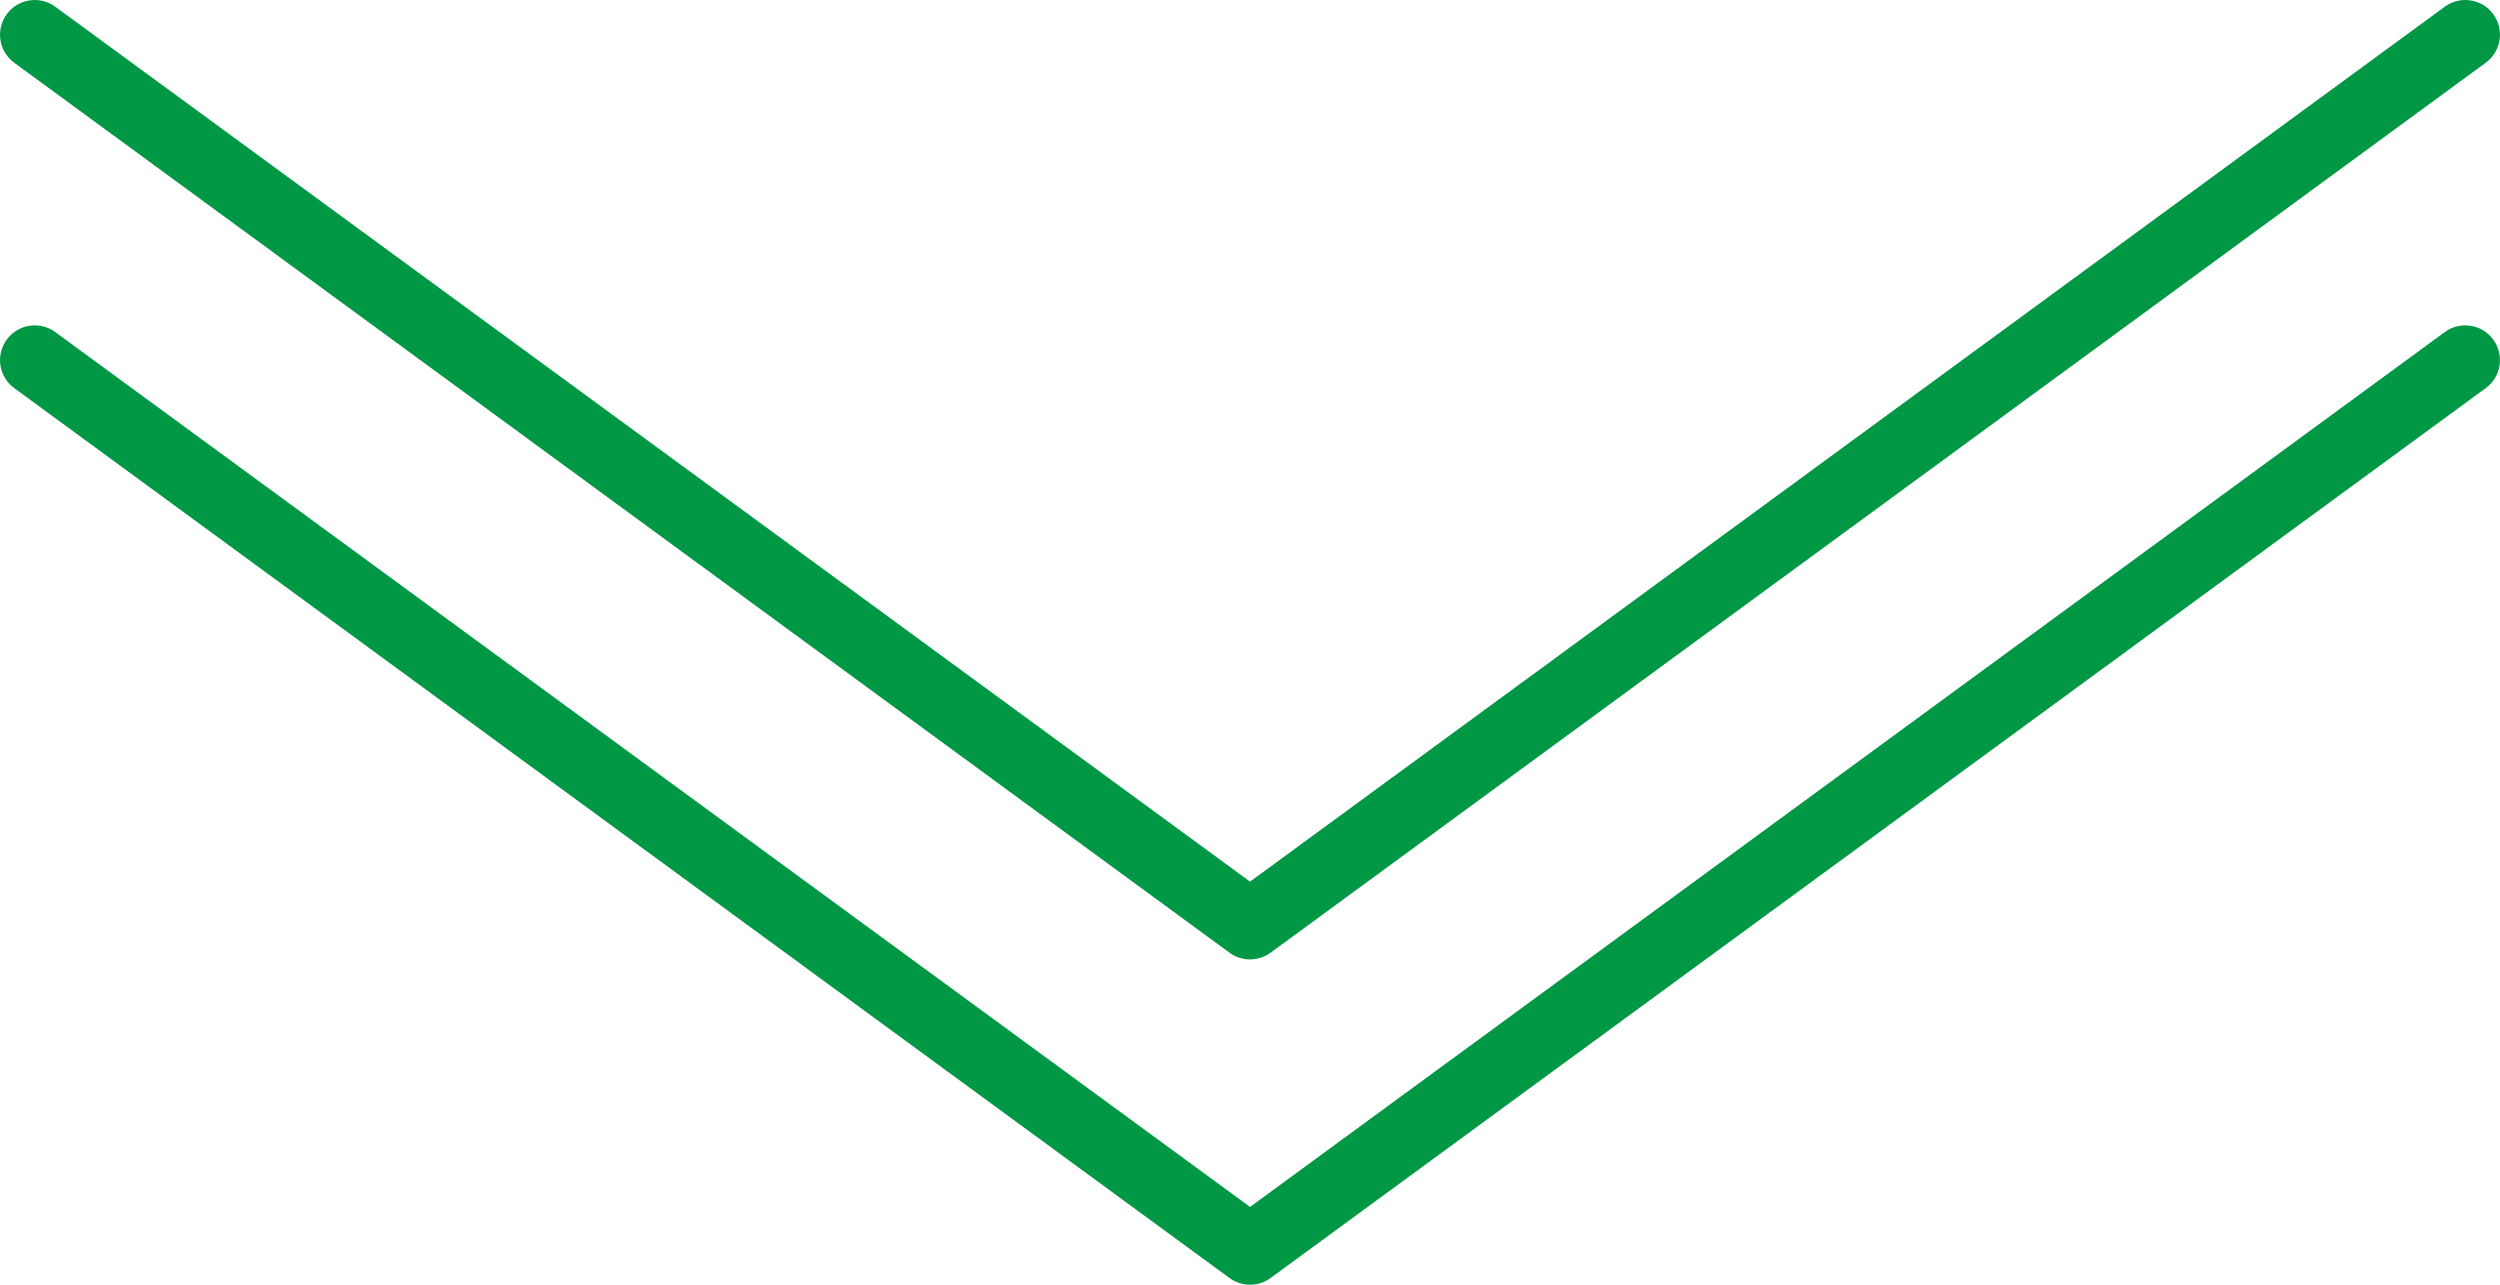 <?xml version="1.0" encoding="utf-8"?>
<!-- Generator: Adobe Illustrator 16.0.0, SVG Export Plug-In . SVG Version: 6.00 Build 0)  -->
<!DOCTYPE svg PUBLIC "-//W3C//DTD SVG 1.1//EN" "http://www.w3.org/Graphics/SVG/1.1/DTD/svg11.dtd">
<svg version="1.1" id="レイヤー_1" xmlns="http://www.w3.org/2000/svg" xmlns:xlink="http://www.w3.org/1999/xlink" x="0px"
	 y="0px" width="72px" height="37px" viewBox="0 0 72 37" enable-background="new 0 0 72 37" xml:space="preserve">
<g>
	<path fill="#FF7B14" d="M36.001-17.452c-0.208,0-0.415-0.064-0.591-0.193l-35-25.629c-0.446-0.326-0.542-0.952-0.216-1.397
		c0.326-0.446,0.952-0.542,1.397-0.216l34.41,25.196l34.408-25.196c0.445-0.326,1.072-0.229,1.397,0.216
		c0.326,0.446,0.229,1.071-0.216,1.397L36.592-17.646C36.416-17.517,36.208-17.452,36.001-17.452z"/>
	<path fill="#FF7B14" d="M36.001-26.821c-0.208,0-0.415-0.064-0.591-0.193l-35-25.631c-0.446-0.326-0.542-0.952-0.216-1.397
		c0.326-0.445,0.952-0.542,1.397-0.216l34.41,25.198l34.408-25.198c0.445-0.326,1.072-0.229,1.397,0.216
		c0.326,0.446,0.229,1.071-0.216,1.397L36.592-27.015C36.416-26.886,36.208-26.821,36.001-26.821z"/>
</g>
<g>
	<path fill="#FF6896" d="M36.001,100.798c-0.208,0-0.415-0.064-0.591-0.193l-35-25.629c-0.446-0.326-0.542-0.952-0.216-1.397
		c0.326-0.445,0.952-0.543,1.397-0.216l34.41,25.196l34.408-25.196c0.445-0.326,1.072-0.229,1.397,0.216
		c0.326,0.445,0.229,1.071-0.216,1.397l-34.999,25.629C36.416,100.733,36.208,100.798,36.001,100.798z"/>
	<path fill="#FF6896" d="M36.001,91.429c-0.208,0-0.415-0.064-0.591-0.193l-35-25.631c-0.446-0.326-0.542-0.952-0.216-1.397
		c0.326-0.445,0.952-0.541,1.397-0.216l34.41,25.198l34.408-25.198c0.445-0.326,1.072-0.229,1.397,0.216
		c0.326,0.445,0.229,1.071-0.216,1.397L36.592,91.235C36.416,91.364,36.208,91.429,36.001,91.429z"/>
</g>
<g>
	<path fill="#009844" d="M36.001,37c-0.208,0-0.415-0.064-0.591-0.193l-35-25.629c-0.446-0.326-0.542-0.952-0.216-1.397
		C0.52,9.335,1.146,9.237,1.591,9.564l34.41,25.196L70.409,9.564c0.445-0.326,1.072-0.229,1.397,0.216
		c0.326,0.445,0.229,1.071-0.216,1.397L36.592,36.807C36.416,36.936,36.208,37,36.001,37z"/>
	<path fill="#009844" d="M36.001,27.631c-0.208,0-0.415-0.064-0.591-0.193l-35-25.631C-0.036,1.48-0.133,0.854,0.194,0.409
		C0.52-0.036,1.146-0.132,1.591,0.193l34.41,25.198L70.409,0.193c0.445-0.326,1.072-0.229,1.397,0.216
		c0.326,0.445,0.229,1.071-0.216,1.397L36.592,27.438C36.416,27.566,36.208,27.631,36.001,27.631z"/>
</g>
<g>
	
		<polyline fill="none" stroke="#009844" stroke-width="2" stroke-linecap="round" stroke-linejoin="round" stroke-miterlimit="10" points="
		211.111,91.669 176.111,117.298 141.111,91.669 	"/>
	
		<polyline fill="none" stroke="#009844" stroke-width="2" stroke-linecap="round" stroke-linejoin="round" stroke-miterlimit="10" points="
		211.111,82.298 176.111,107.928 141.111,82.298 	"/>
</g>
<g>
	
		<polyline fill="none" stroke="#FF6896" stroke-width="2" stroke-linecap="round" stroke-linejoin="round" stroke-miterlimit="10" points="
		210.003,126.669 175.003,152.298 140.003,126.669 	"/>
	
		<polyline fill="none" stroke="#FF6896" stroke-width="2" stroke-linecap="round" stroke-linejoin="round" stroke-miterlimit="10" points="
		210.003,117.298 175.003,142.927 140.003,117.298 	"/>
</g>
</svg>
